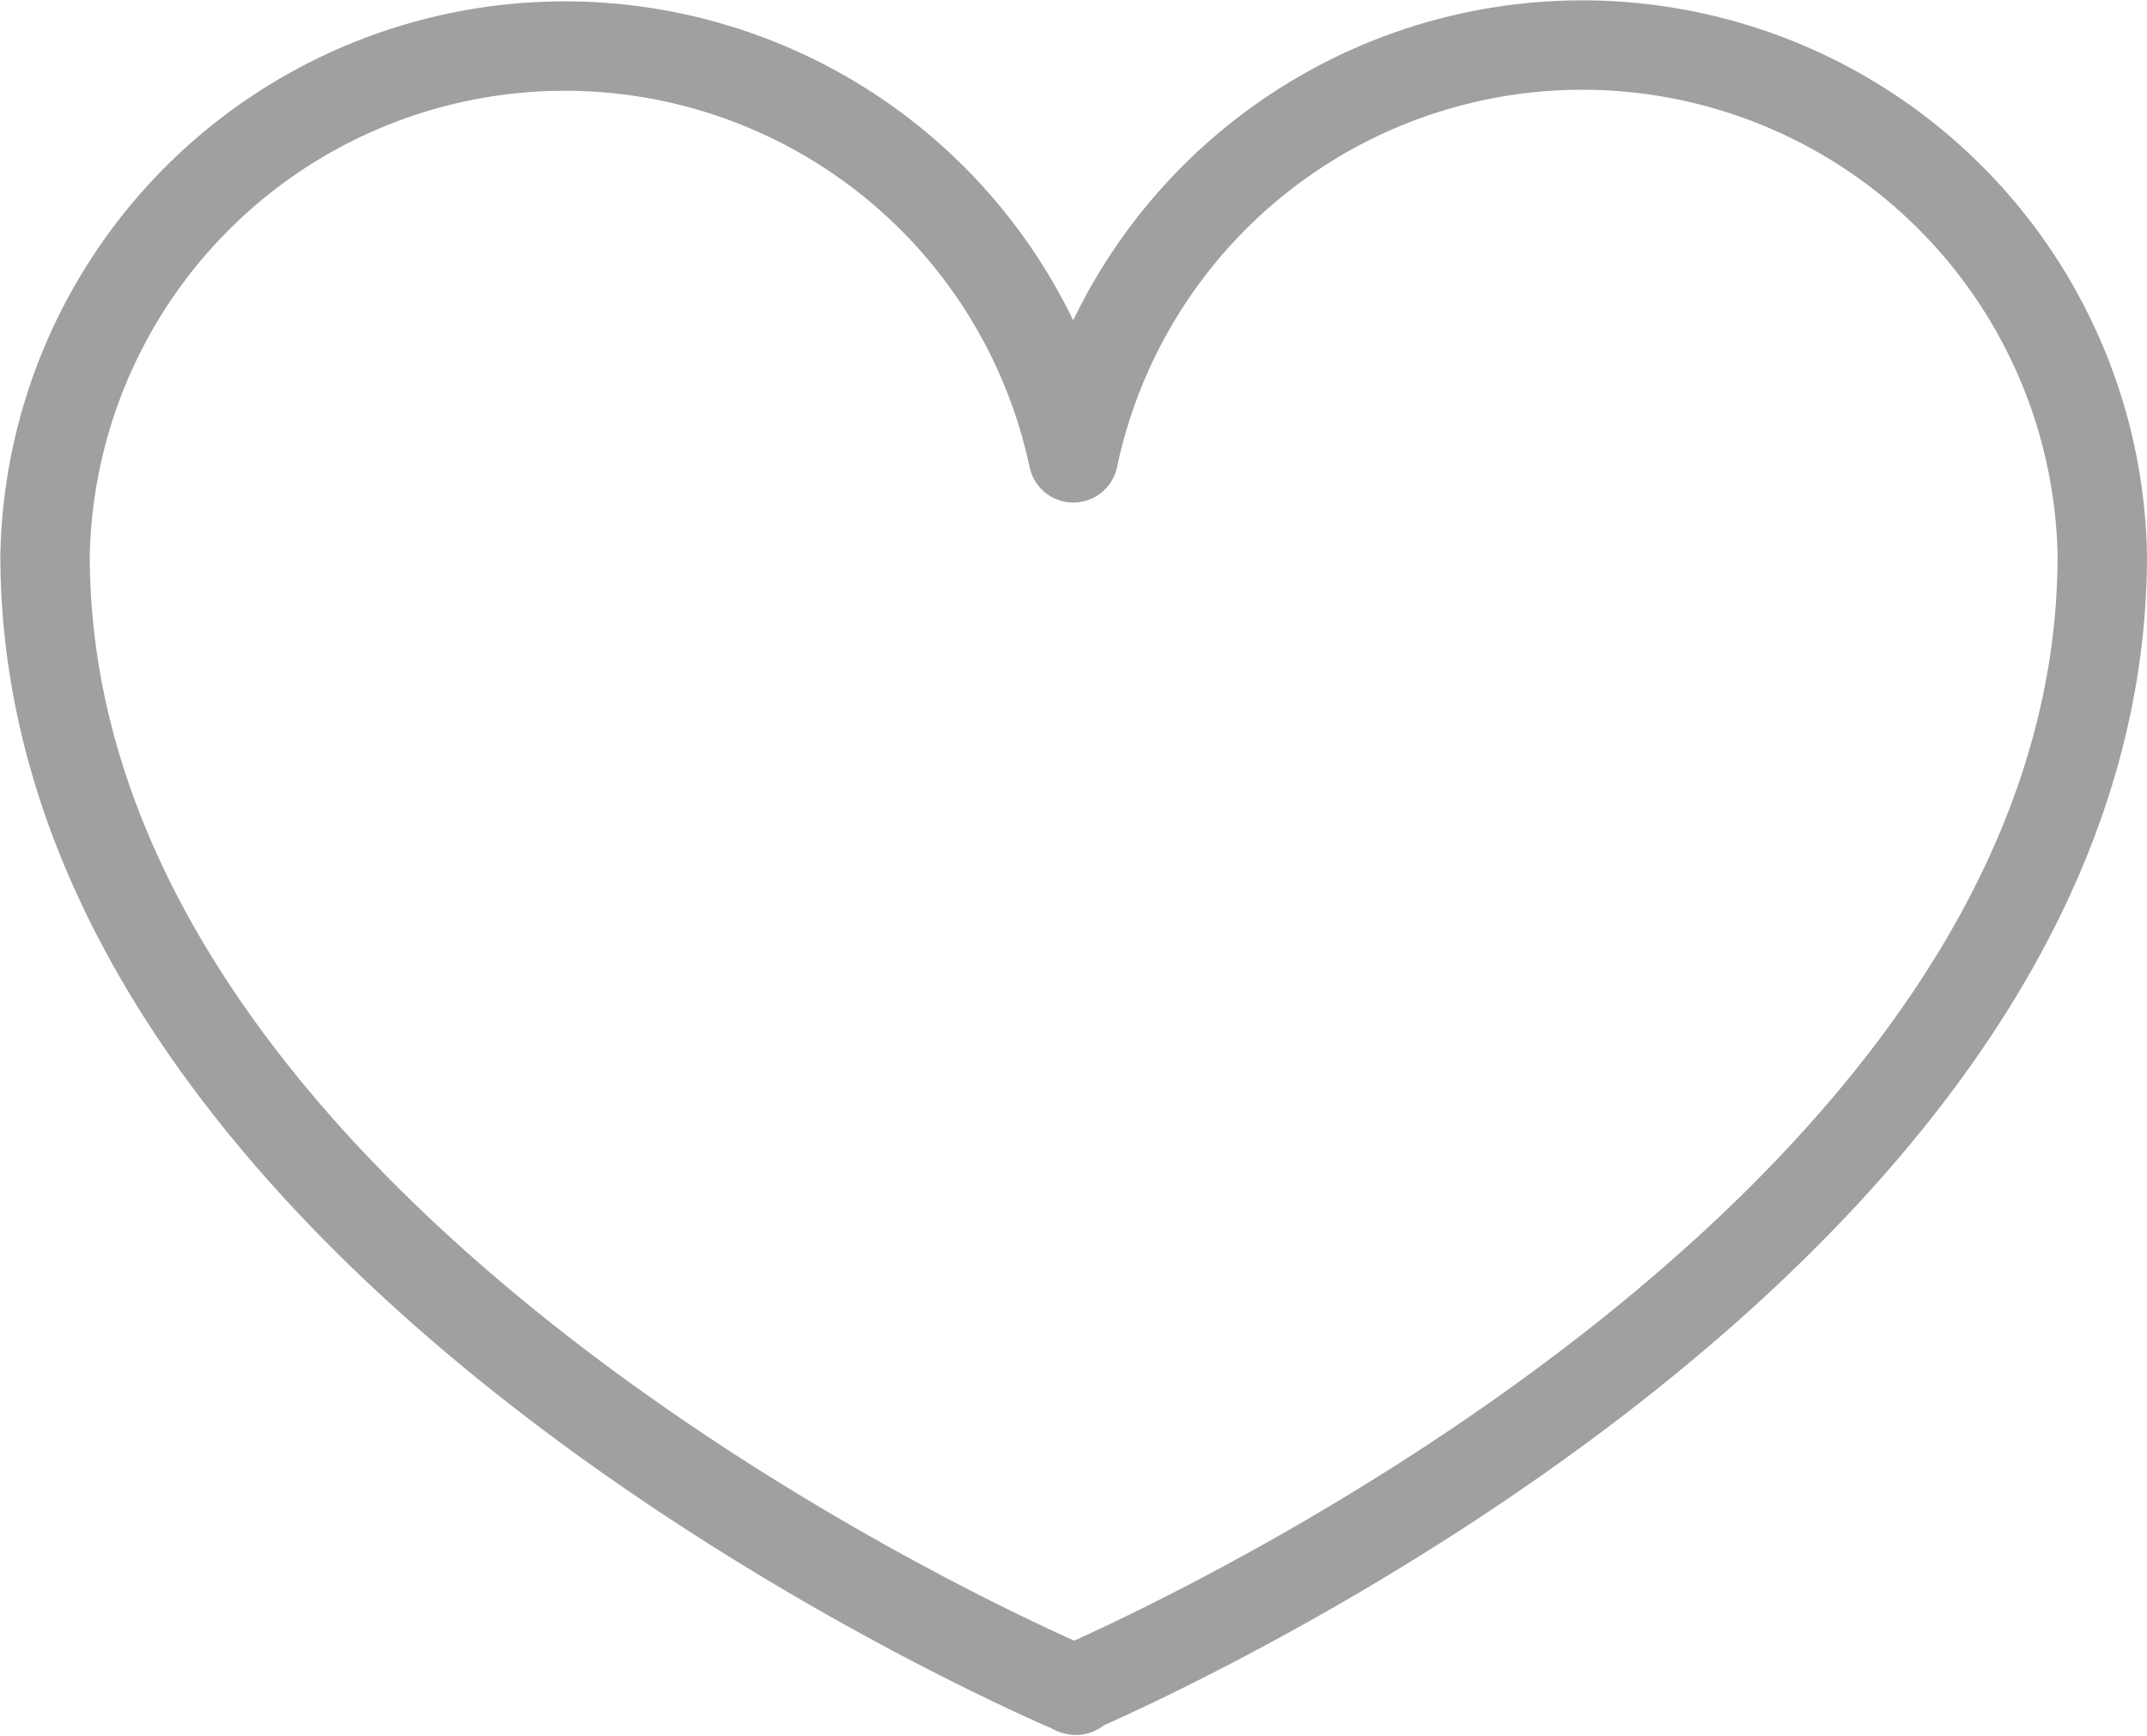 <svg xmlns="http://www.w3.org/2000/svg" width="24.012" height="19.417" viewBox="0 0 24.012 19.417">
  <path id="btn_like" d="M276.717,148.293a5.817,5.817,0,0,0-11.508-1.088,5.814,5.814,0,0,0-11.5,1.088c0,7.288,9.848,11.957,11.4,12.643h.107v.05h0c.063.028,0-.049,0-.049h.111C266.869,160.25,276.717,155.581,276.717,148.293Z" transform="translate(-253.205 -142.083)" fill="none" stroke="#a19f9f" stroke-linecap="round" stroke-linejoin="round" stroke-width="1"/>
</svg>
